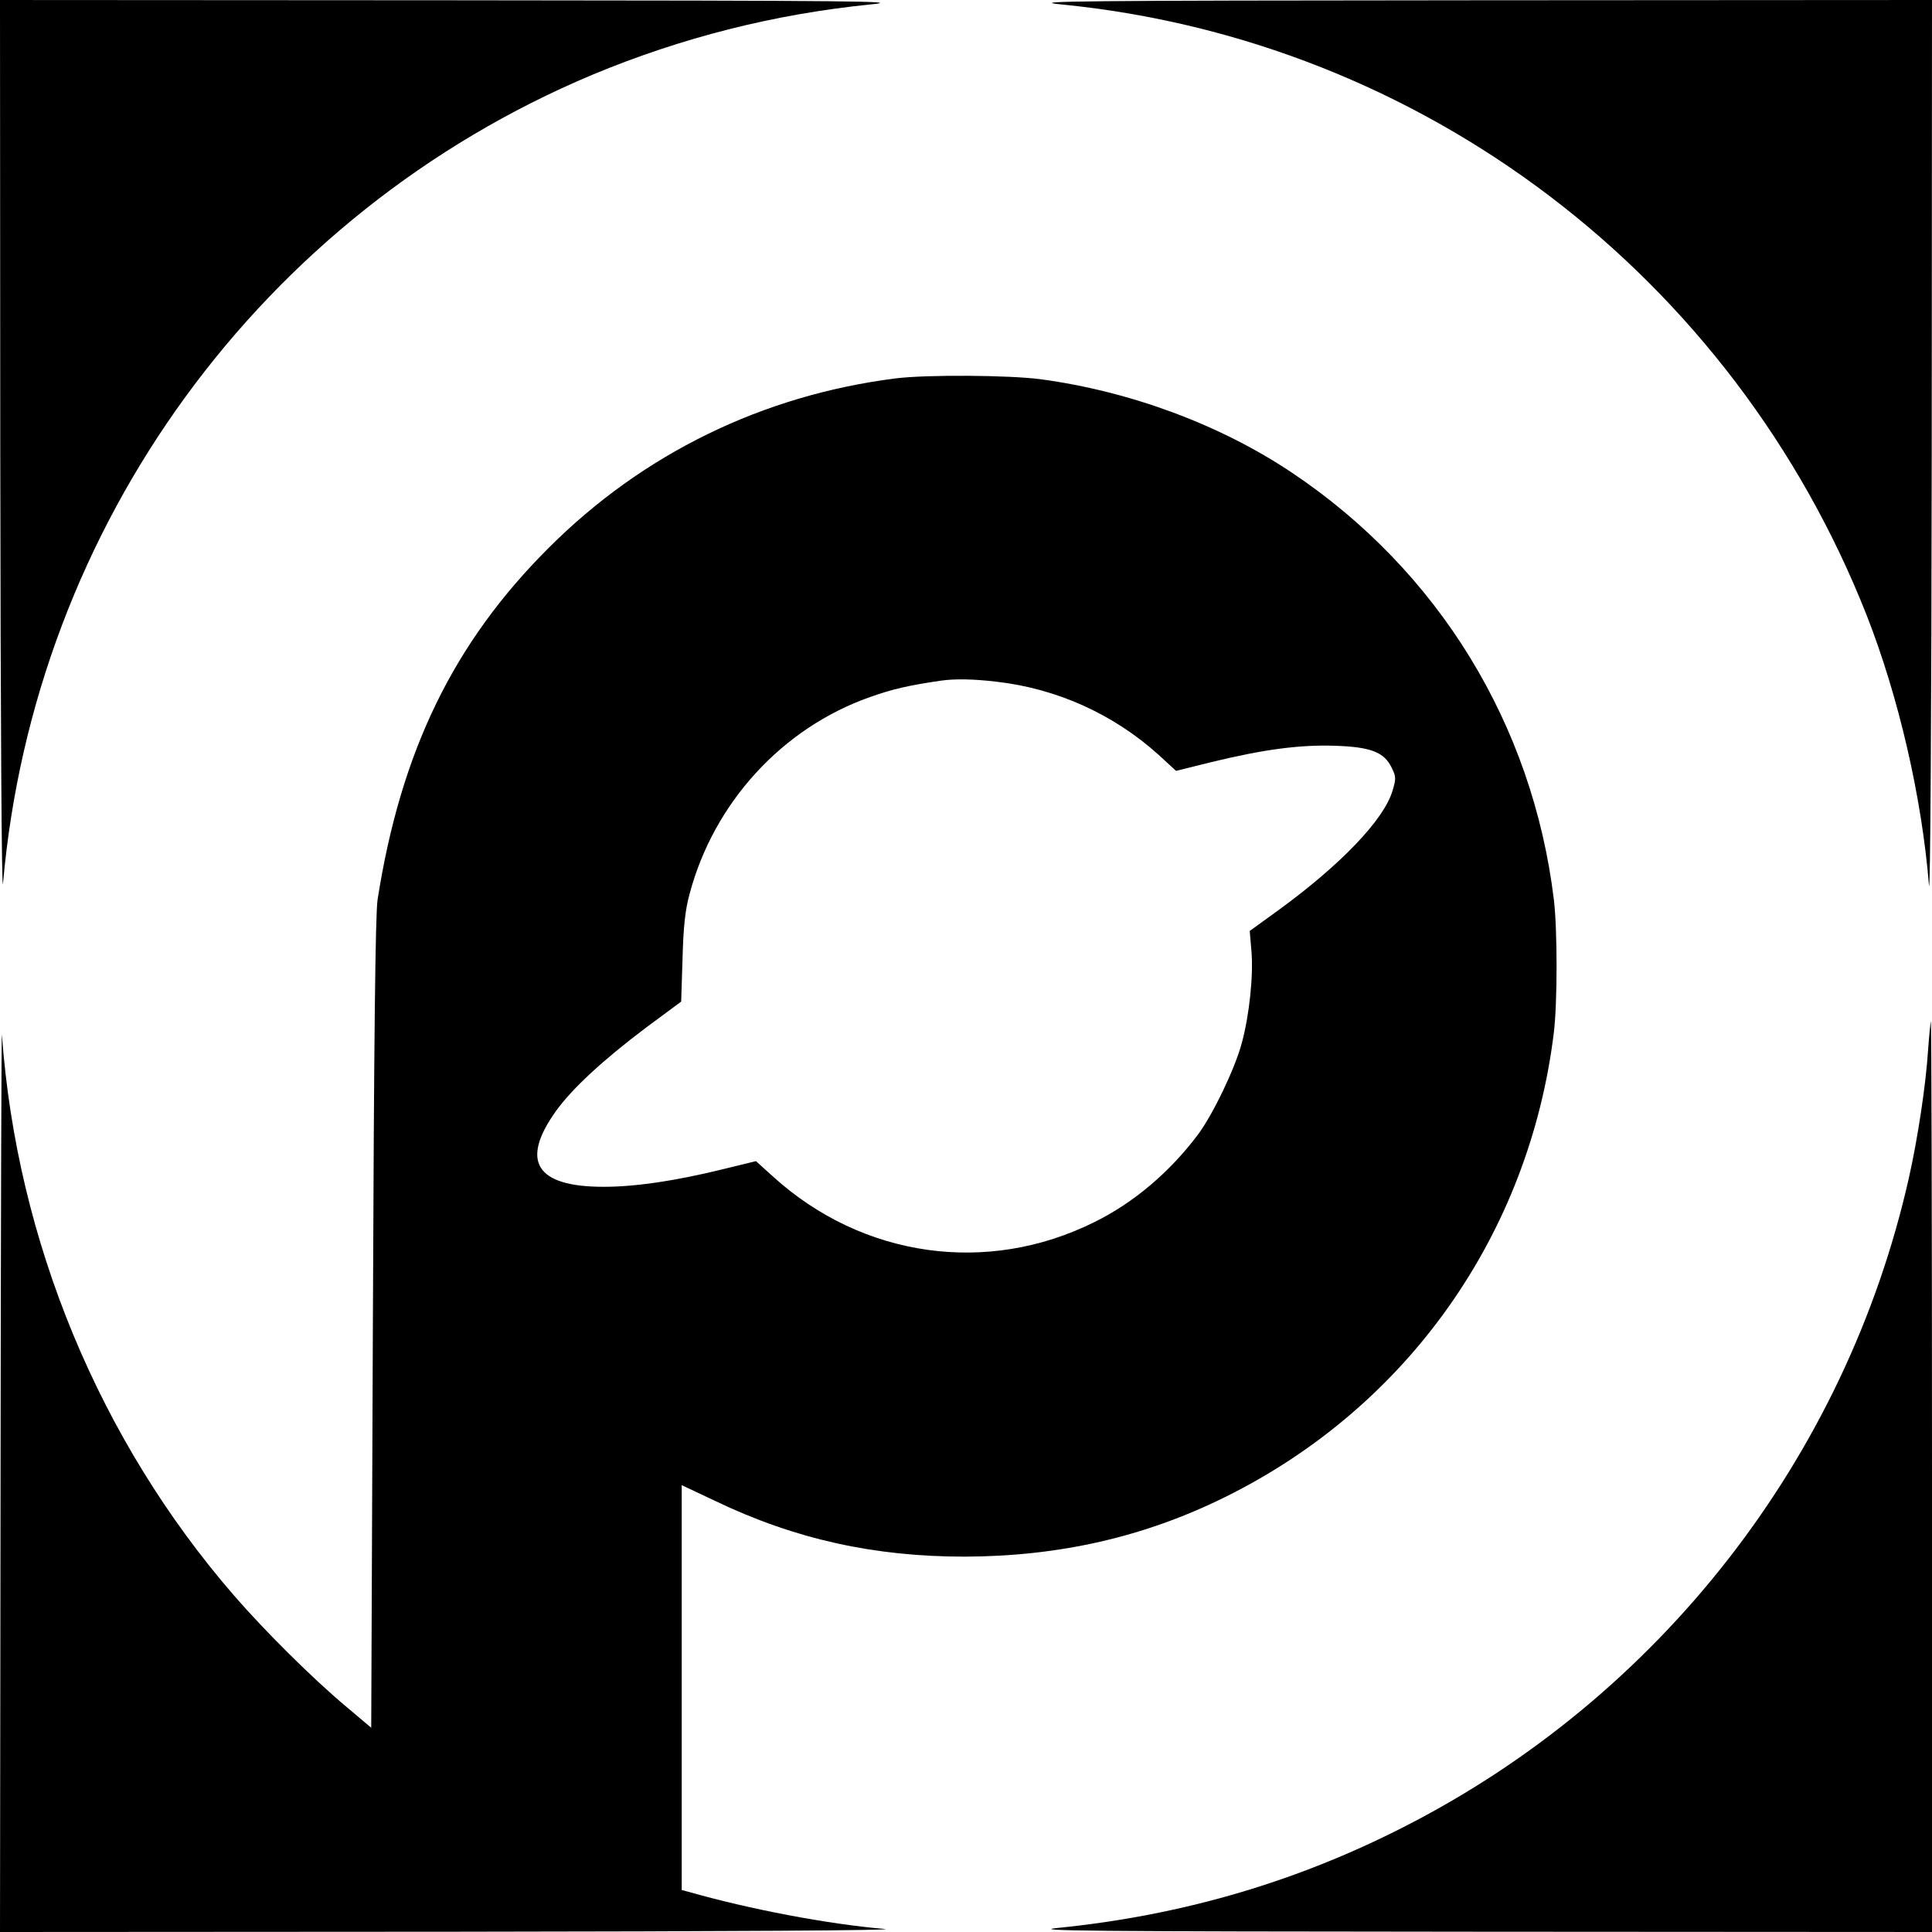 <?xml version="1.0" standalone="no"?>
<!DOCTYPE svg PUBLIC "-//W3C//DTD SVG 20010904//EN"
        "http://www.w3.org/TR/2001/REC-SVG-20010904/DTD/svg10.dtd">
<svg version="1.0" xmlns="http://www.w3.org/2000/svg"
     width="700pt" height="700pt" viewBox="0 0 700 700"
     preserveAspectRatio="xMidYMid meet">
    <g transform="translate(0,700) scale(0.1,-0.1)"
       fill="#000000" stroke="none">
        <path d="M1 5353 c1 -958 5 -1608 10 -1553 114 1297 937 2426 2135 2929 324
135 660 220 1009 255 125 12 -40 14 -1507 15 l-1648 1 1 -1647z"/>
        <path d="M3845 6984 c1310 -129 2434 -983 2919 -2215 115 -294 199 -656 225
-976 5 -55 9 626 10 1555 l1 1652 -1647 -1 c-1468 -1 -1633 -3 -1508 -15z"/>
        <path d="M3245 5629 c-481 -61 -915 -272 -1257 -614 -345 -344 -536 -737 -620
-1275 -8 -53 -13 -499 -17 -1537 l-6 -1463 -90 76 c-121 101 -297 276 -407
403 -488 563 -787 1285 -841 2031 -2 25 -4 -696 -5 -1602 l-2 -1648 1653 1
c995 1 1612 5 1552 10 -208 18 -487 71 -712 135 l-23 6 0 733 0 734 123 -58
c288 -138 575 -201 902 -201 343 1 651 71 944 216 660 326 1102 951 1191 1684
13 109 13 371 0 480 -77 635 -418 1191 -947 1546 -259 174 -586 296 -913 340
-115 15 -413 17 -525 3z m366 -1099 c219 -25 424 -118 587 -265 l63 -58 129
32 c190 46 318 63 445 59 131 -4 180 -23 207 -79 16 -32 17 -40 3 -85 -31
-104 -187 -267 -412 -431 l-105 -76 6 -71 c8 -86 -7 -234 -35 -336 -25 -93
-104 -257 -158 -330 -102 -136 -232 -247 -376 -318 -388 -193 -839 -129 -1163
164 l-63 57 -127 -31 c-168 -41 -311 -62 -425 -62 -245 0 -303 92 -173 274 59
82 169 184 327 303 l127 94 5 157 c3 116 10 178 26 235 88 329 335 599 652
711 81 29 142 43 259 60 50 7 117 6 201 -4z"/>
        <path d="M6986 3198 c-8 -127 -37 -320 -70 -467 -229 -1014 -903 -1879 -1831
-2351 -392 -200 -805 -320 -1250 -365 -112 -11 98 -13 1518 -14 l1647 -1 0
1650 c0 908 -2 1650 -4 1650 -1 0 -6 -46 -10 -102z"/>
    </g>
</svg>
